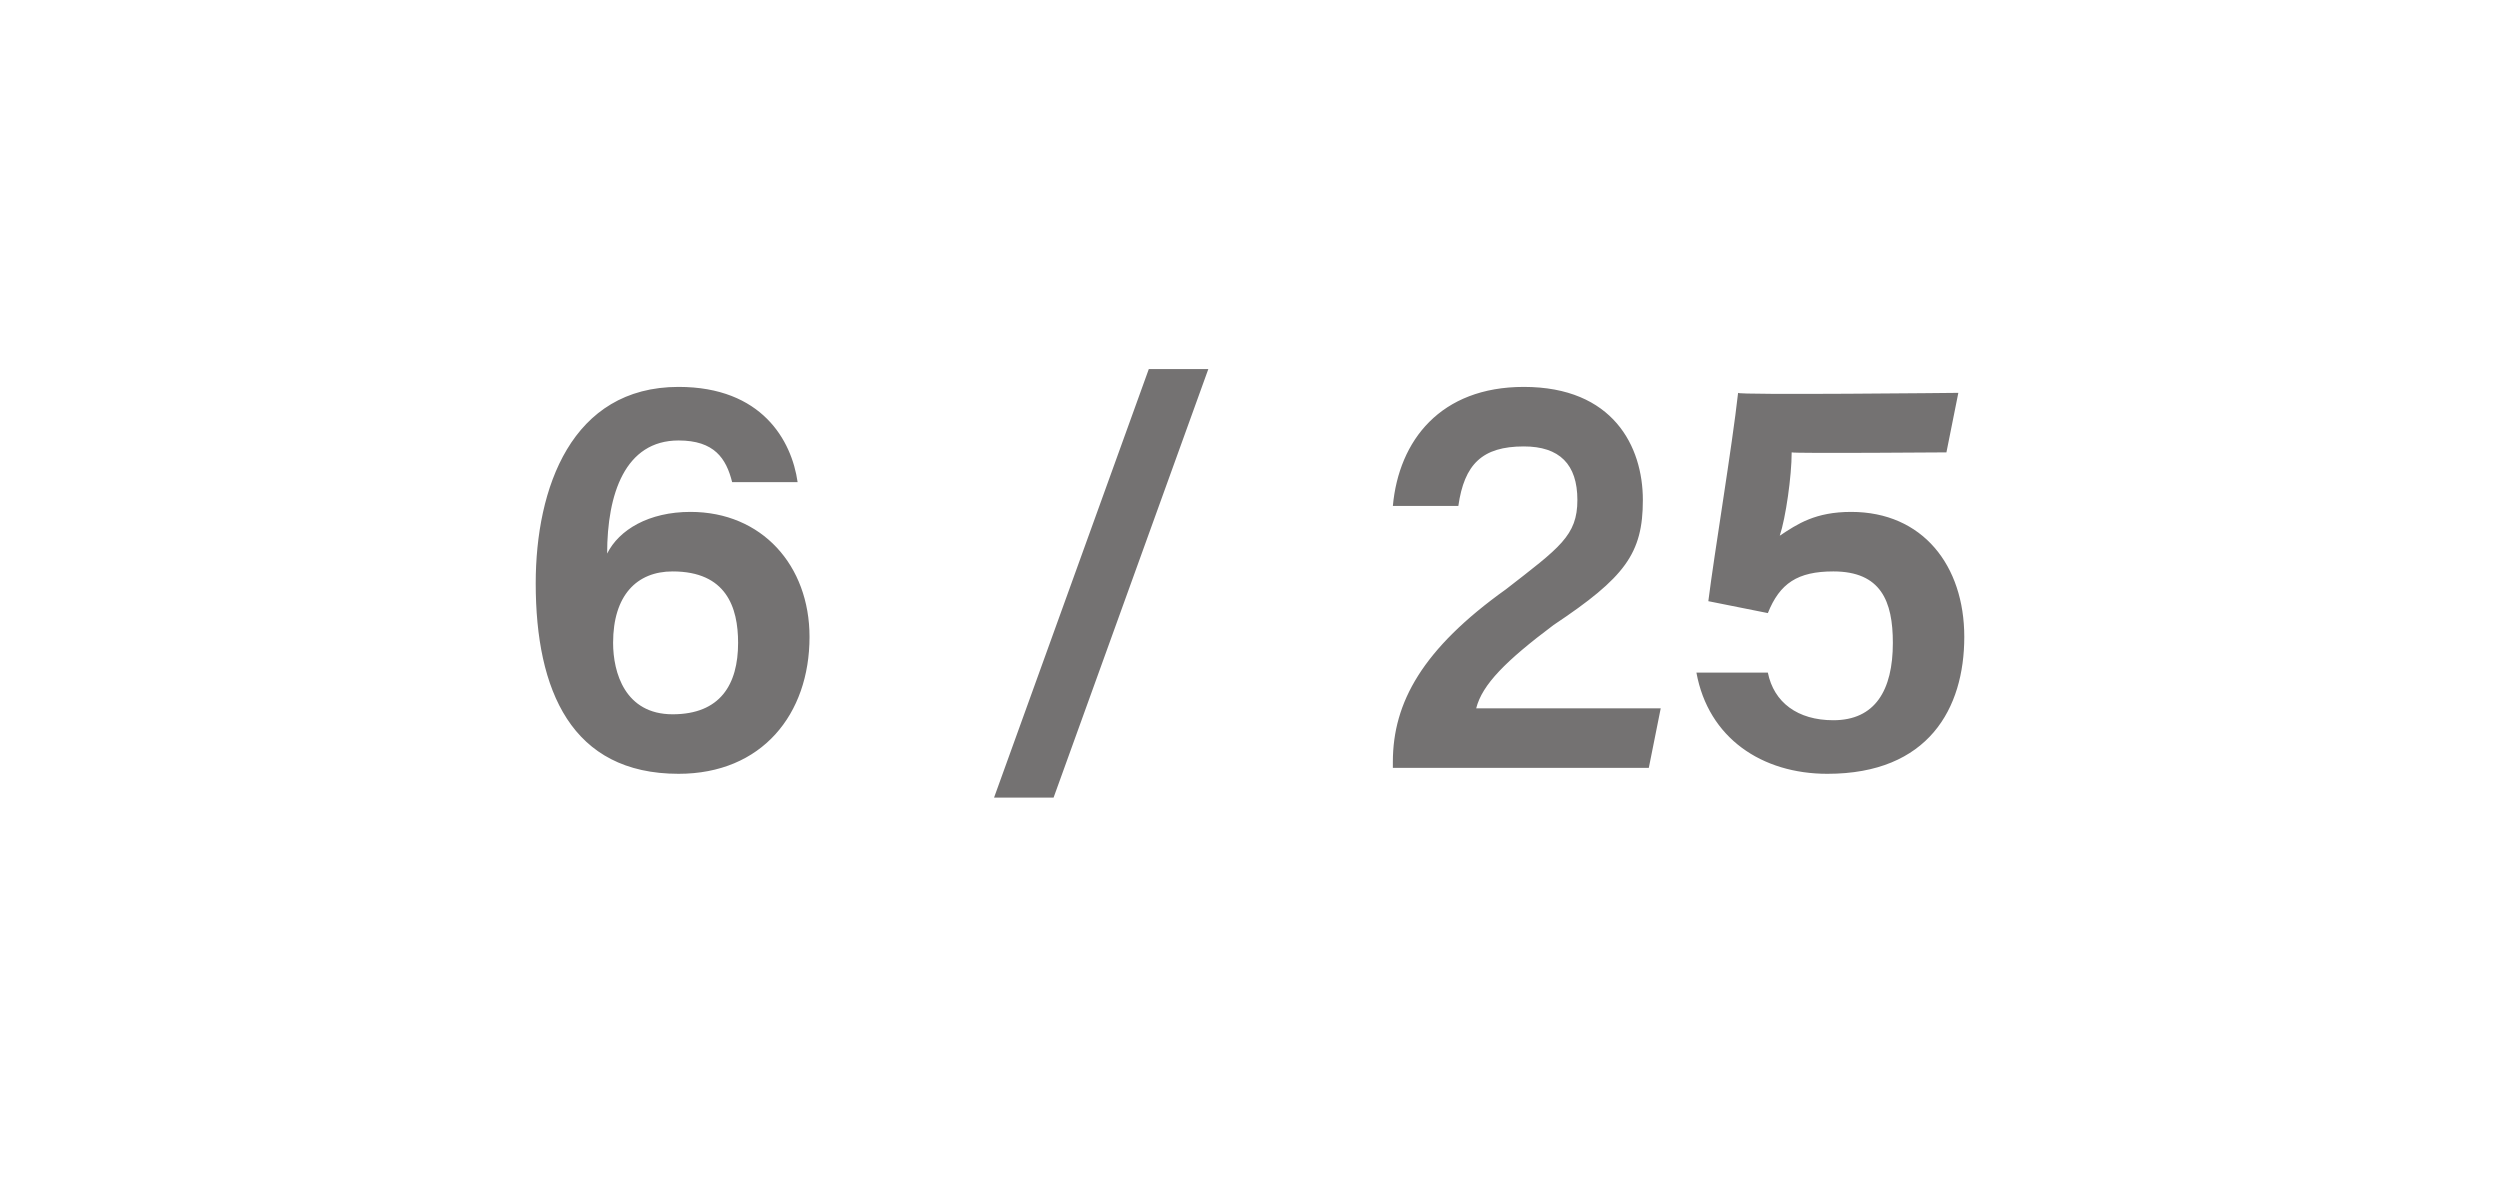 <?xml version="1.0" standalone="no"?><!DOCTYPE svg PUBLIC "-//W3C//DTD SVG 1.1//EN" "http://www.w3.org/Graphics/SVG/1.1/DTD/svg11.dtd"><svg xmlns="http://www.w3.org/2000/svg" version="1.1" width="42px" height="20.2px" viewBox="0 -1 42 20.2" style="top:-1px"><desc>6 / 25</desc><defs/><g id="Polygon261901"><path d="m12.3 7.1s-.04 0 0 0c-.1-.4-.3-.7-.9-.7c-.9 0-1.2.9-1.2 1.9c.2-.4.7-.7 1.4-.7c1.2 0 2 .9 2 2.1c0 1.3-.8 2.3-2.2 2.3C9.6 12 9 10.6 9 8.8c0-1.6.6-3.3 2.4-3.3c1.4 0 1.9.9 2 1.6c.01 0 0 0 0 0h-1.1zm.1 2.7c0-.6-.2-1.2-1.1-1.2c-.6 0-1 .4-1 1.2c0 .5.2 1.2 1 1.2c.8 0 1.1-.5 1.1-1.2zm4.3 2.6l2.6-7.2h1l-2.6 7.2h-1zm6.7-.5v-.1c0-1 .5-1.9 1.9-2.9c.9-.7 1.2-.9 1.2-1.5c0-.6-.3-.9-.9-.9c-.7 0-1 .3-1.1 1c.04-.04 0 0 0 0h-1.1s-.01-.04 0 0c.1-1.1.8-2 2.2-2c1.5 0 2 1 2 1.9c0 .9-.3 1.3-1.5 2.1c-.8.6-1.2 1-1.3 1.4h3.1l-.2 1h-4.3zm9.3-5.3s-2.55.02-2.6 0c0 .4-.1 1.1-.2 1.4c.3-.2.6-.4 1.2-.4c1.2 0 1.9.9 1.9 2.1c0 1.2-.6 2.3-2.3 2.3c-1.1 0-2-.6-2.2-1.7c.03-.03 0 0 0 0h1.2s.01-.03 0 0c.1.5.5.8 1.1.8c.7 0 1-.5 1-1.3c0-.7-.2-1.2-1-1.2c-.6 0-.9.2-1.1.7l-1-.2c.1-.8.4-2.6.5-3.5c-.02.04 3.7 0 3.7 0l-.2 1z" stroke="none" fill="#747272"/></g></svg>